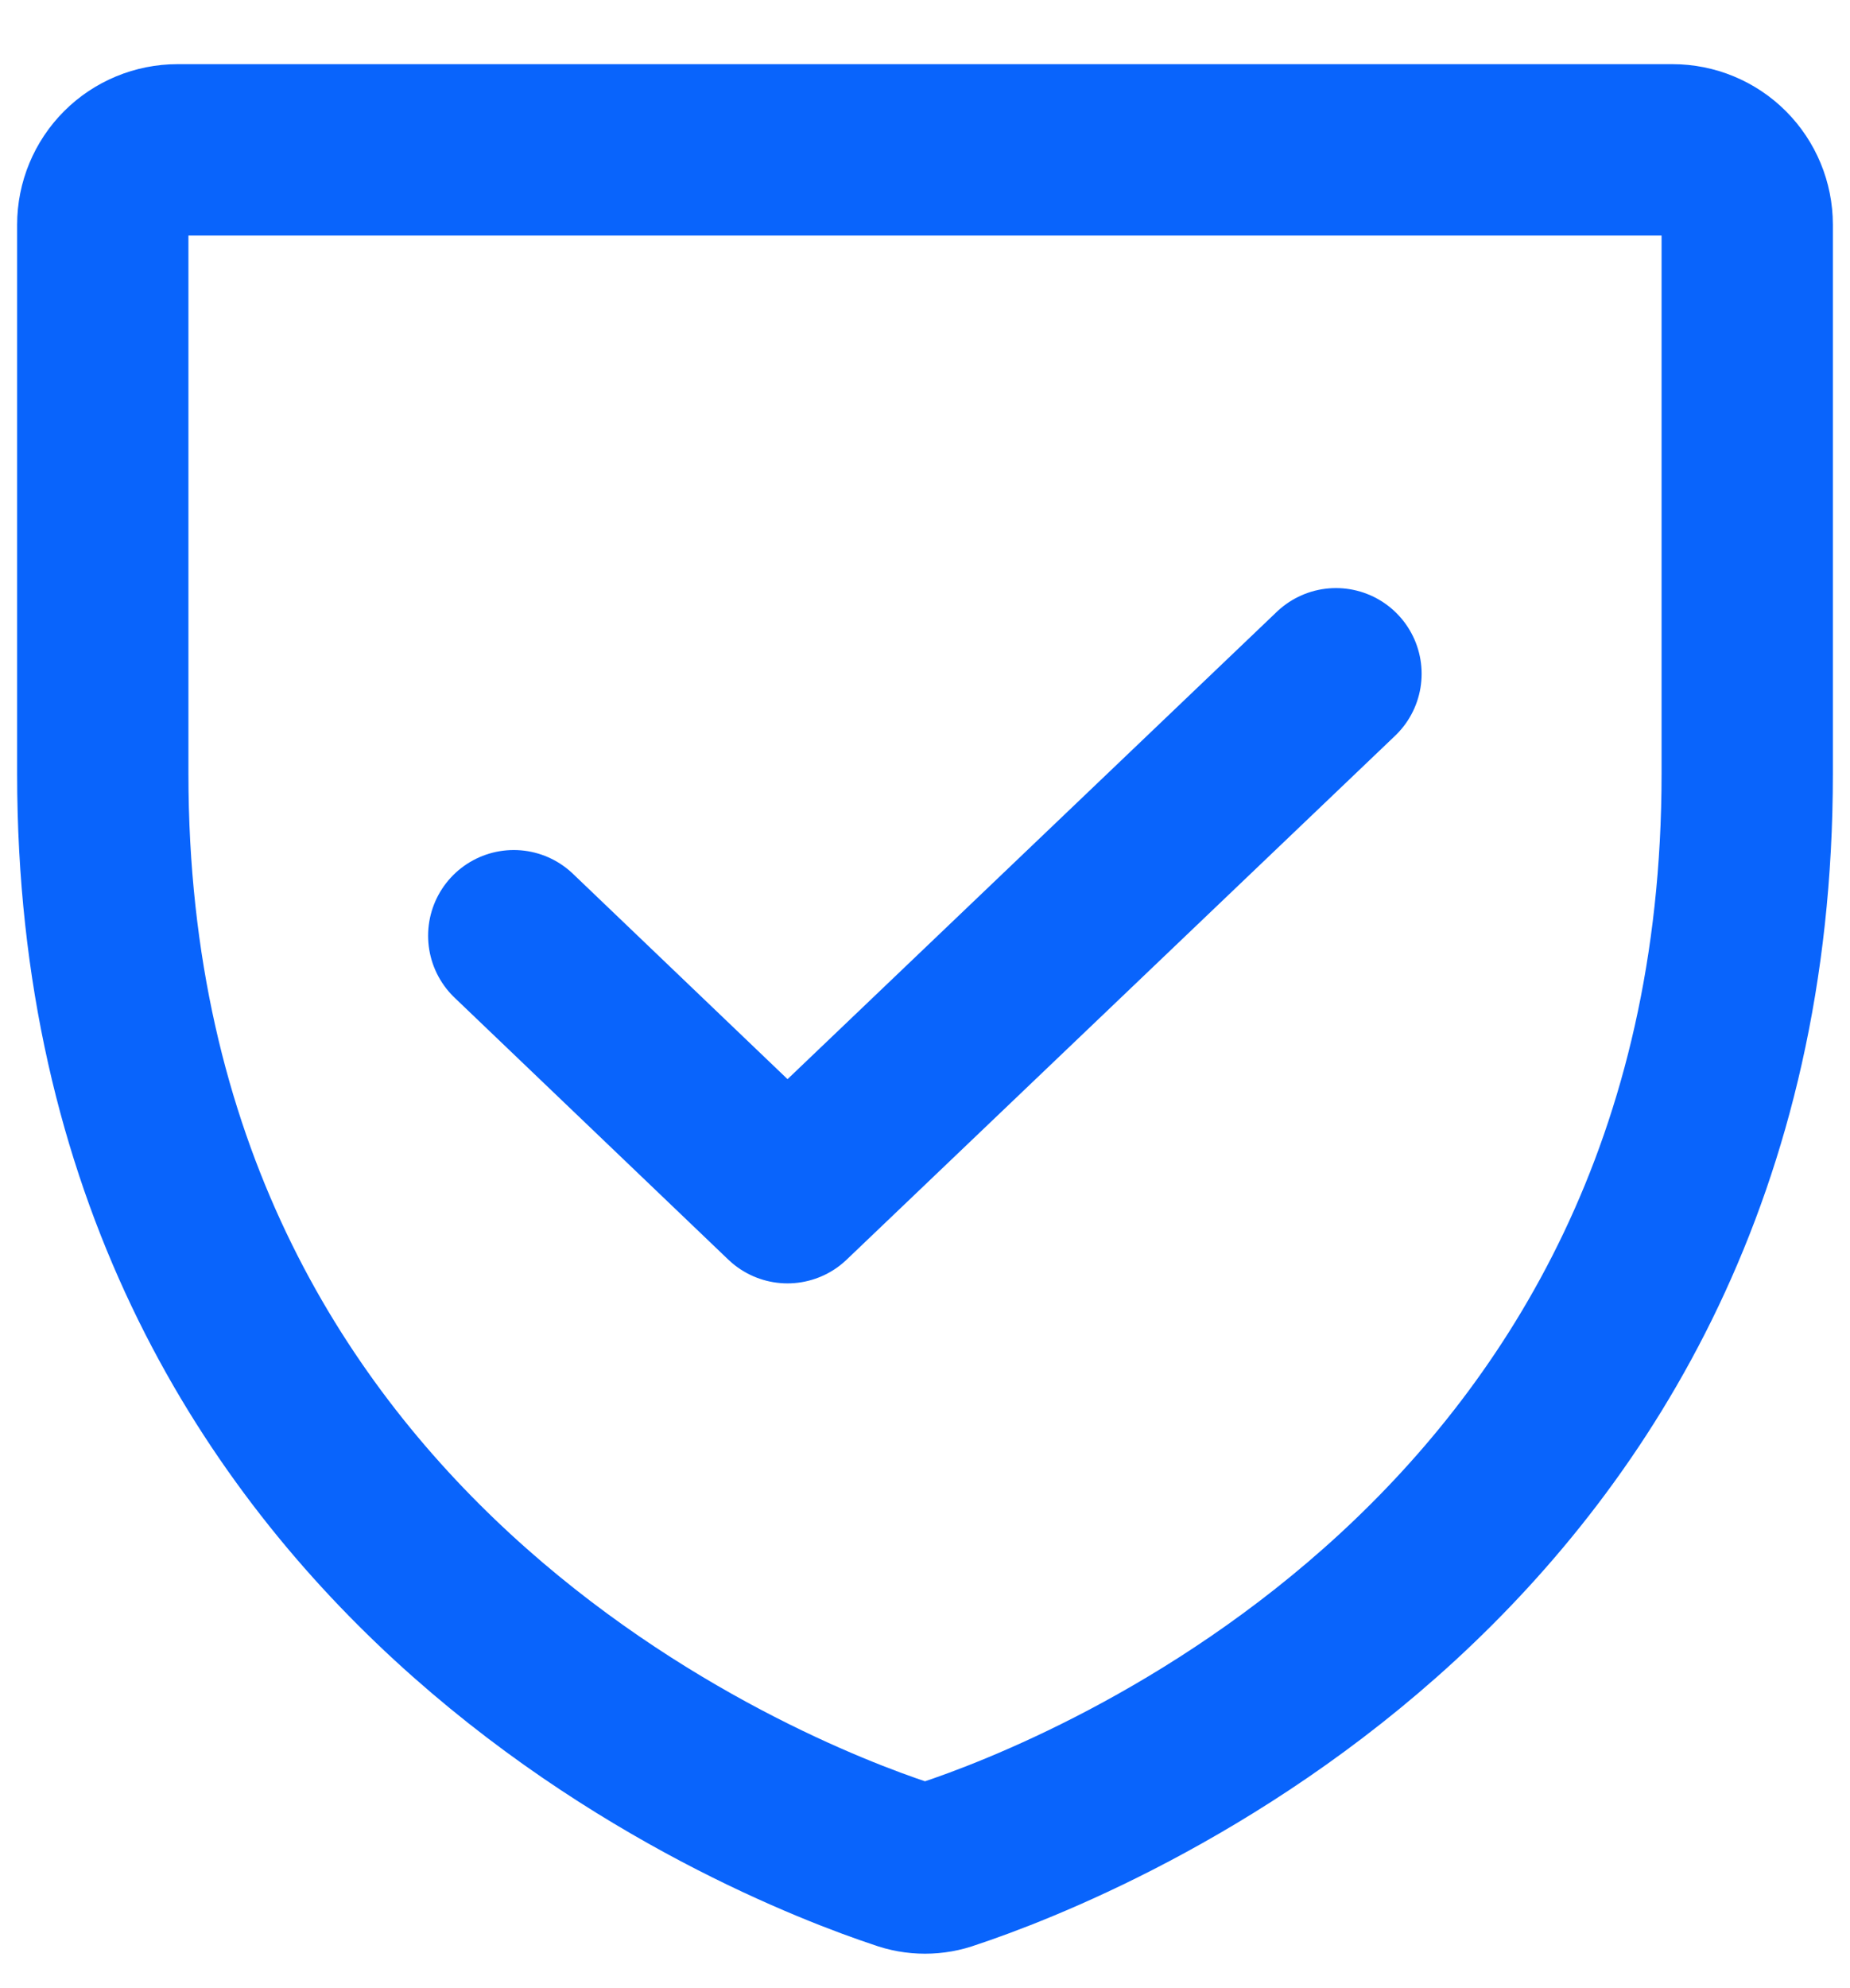 <svg width="27" height="29" viewBox="0 0 27 29" fill="none" xmlns="http://www.w3.org/2000/svg">
<path d="M1.5 11.288V3.277C1.5 2.988 1.615 2.71 1.82 2.505C2.024 2.301 2.302 2.186 2.591 2.186H24.409C24.698 2.186 24.976 2.301 25.18 2.505C25.385 2.71 25.5 2.988 25.5 3.277V11.288C25.5 22.752 15.777 26.545 13.841 27.187C13.621 27.268 13.379 27.268 13.159 27.187C11.223 26.545 1.5 22.752 1.5 11.288Z" stroke="#0964FC" stroke-width="2.5" stroke-linecap="round" stroke-linejoin="round"/>
<path d="M19.498 9.828L11.493 17.47L7.498 13.649" stroke="#0964FC" stroke-width="2.5" stroke-linecap="round" stroke-linejoin="round"/>
</svg>
